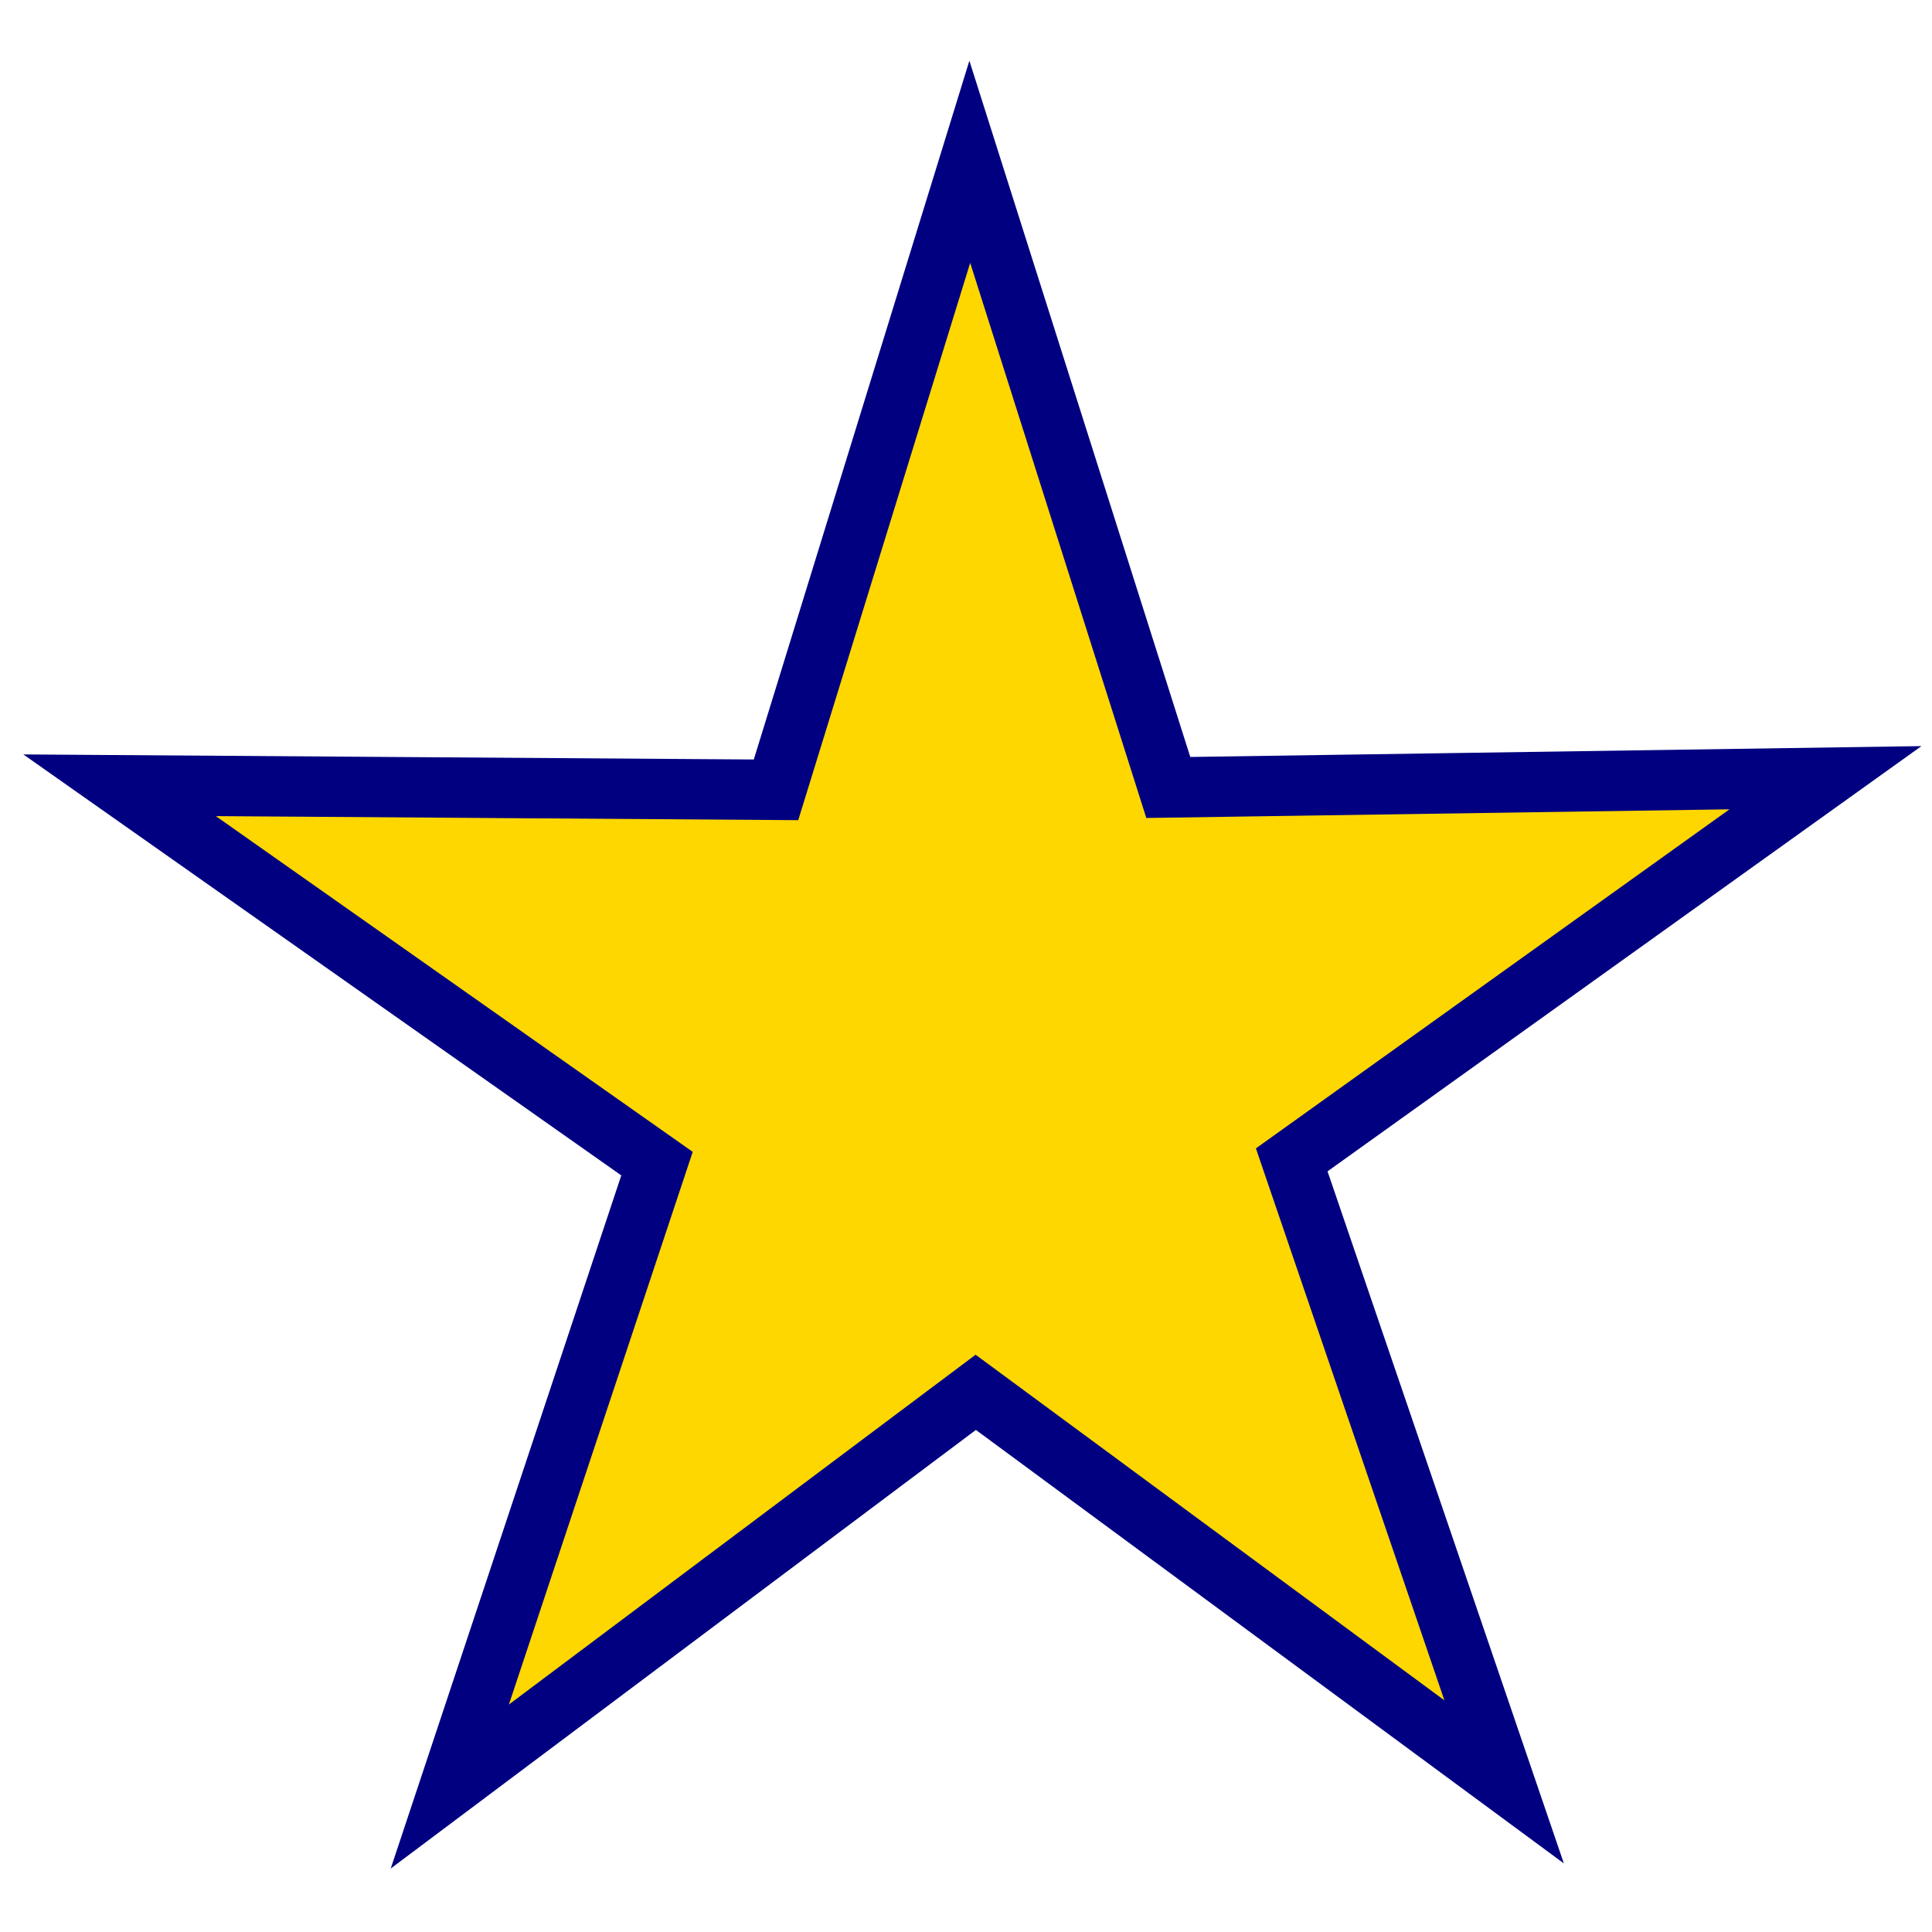 <?xml version="1.0" encoding="UTF-8" standalone="no"?>
<!-- Created with Inkscape (http://www.inkscape.org/) -->
<svg
   xmlns:dc="http://purl.org/dc/elements/1.1/"
   xmlns:cc="http://web.resource.org/cc/"
   xmlns:rdf="http://www.w3.org/1999/02/22-rdf-syntax-ns#"
   xmlns:svg="http://www.w3.org/2000/svg"
   xmlns="http://www.w3.org/2000/svg"
   xmlns:sodipodi="http://sodipodi.sourceforge.net/DTD/sodipodi-0.dtd"
   xmlns:inkscape="http://www.inkscape.org/namespaces/inkscape"
   width="64"
   height="64"
   id="svg2"
   sodipodi:version="0.32"
   inkscape:version="0.44"
   version="1.0"
   sodipodi:docbase="/tmp"
   sodipodi:docname="star.svg">
  <defs
     id="defs4" />
  <sodipodi:namedview
     id="base"
     pagecolor="#ffffff"
     bordercolor="#666666"
     borderopacity="1.0"
     inkscape:pageopacity="0.0"
     inkscape:pageshadow="2"
     inkscape:zoom="5.2640508"
     inkscape:cx="27.759332"
     inkscape:cy="37.208725"
     inkscape:document-units="px"
     inkscape:current-layer="layer1"
     width="64px"
     height="64px"
     inkscape:window-width="923"
     inkscape:window-height="581"
     inkscape:window-x="0"
     inkscape:window-y="0" />
  <g
     inkscape:label="Ebene 1"
     inkscape:groupmode="layer"
     id="layer1"
     transform="translate(-322.512,-506.117)">
    <path
       sodipodi:type="star"
       style="opacity:1;color:black;fill:#ffd700;fill-opacity:1;fill-rule:nonzero;stroke:navy;stroke-width:1.669;stroke-linecap:butt;stroke-linejoin:miter;marker:none;marker-start:none;marker-mid:none;marker-end:none;stroke-miterlimit:4;stroke-dasharray:none;stroke-dashoffset:0;stroke-opacity:1;visibility:visible;display:inline;overflow:visible"
       id="path1933"
       sodipodi:sides="5"
       sodipodi:cx="337.29865"
       sodipodi:cy="516.75061"
       sodipodi:r1="24.798883"
       sodipodi:r2="9.227396"
       sodipodi:arg1="0.93804749"
       sodipodi:arg2="1.564843"
       inkscape:flatsided="false"
       inkscape:rounded="0"
       inkscape:randomized="0"
       d="M 351.964,536.749 L 337.354,525.978 L 322.811,536.878 L 328.54,519.654 L 313.68,509.192 L 331.831,509.318 L 337.189,491.952 L 342.678,509.253 L 360.85,508.983 L 346.091,519.55 L 351.964,536.749 z "
       transform="matrix(1.198,0,0,1.198,-49.315,-77.882)" />
  </g>
</svg>
